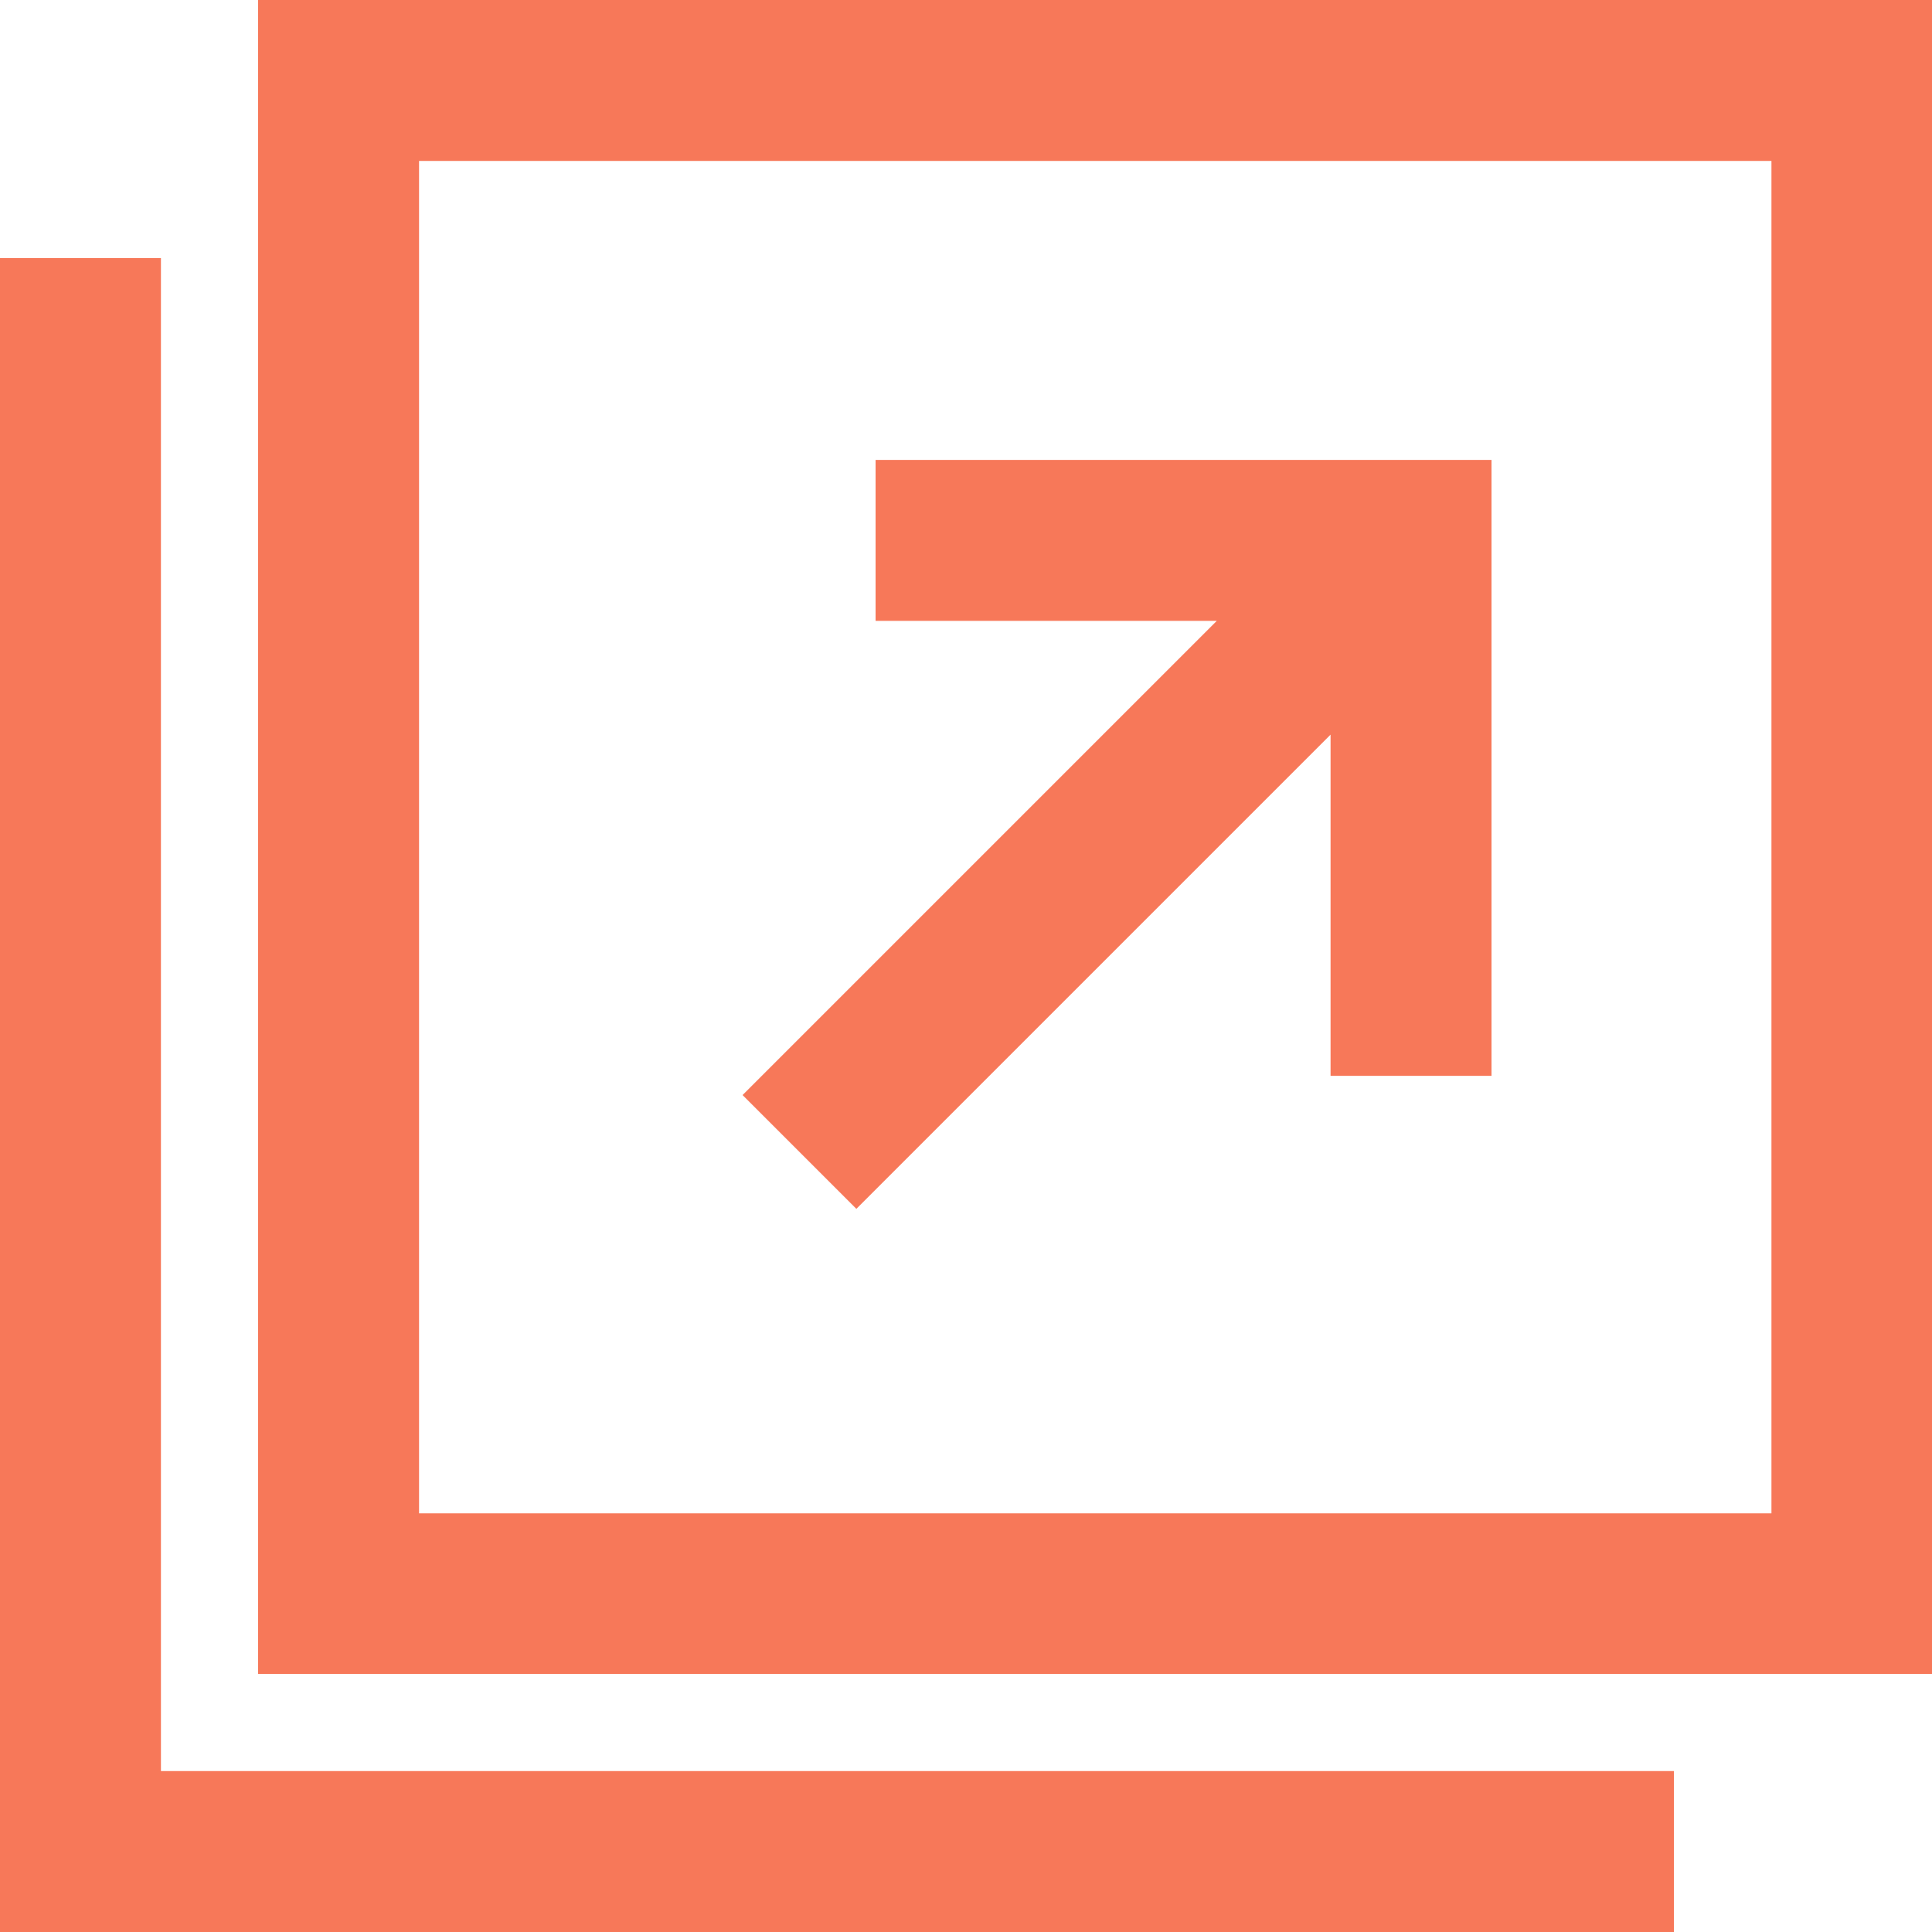 <svg xmlns="http://www.w3.org/2000/svg" width="20" height="20" viewBox="0 0 20 20"><defs><style>.a{fill:#f77859;}</style></defs><path class="a" d="M97.666,1.666h14v14h-14ZM96,17.328h17.328V0H96Z" transform="translate(-93.328)"/><path class="a" d="M0,96v17.328H17.328v-1.666H1.666V96Z" transform="translate(0 -93.328)"/><path class="a" d="M205.709,134.441l4.909-4.909v3.532h1.666v-6.376h-6.376v1.666h3.532l-4.909,4.909Z" transform="translate(-196.844 -121.927)"/></svg>